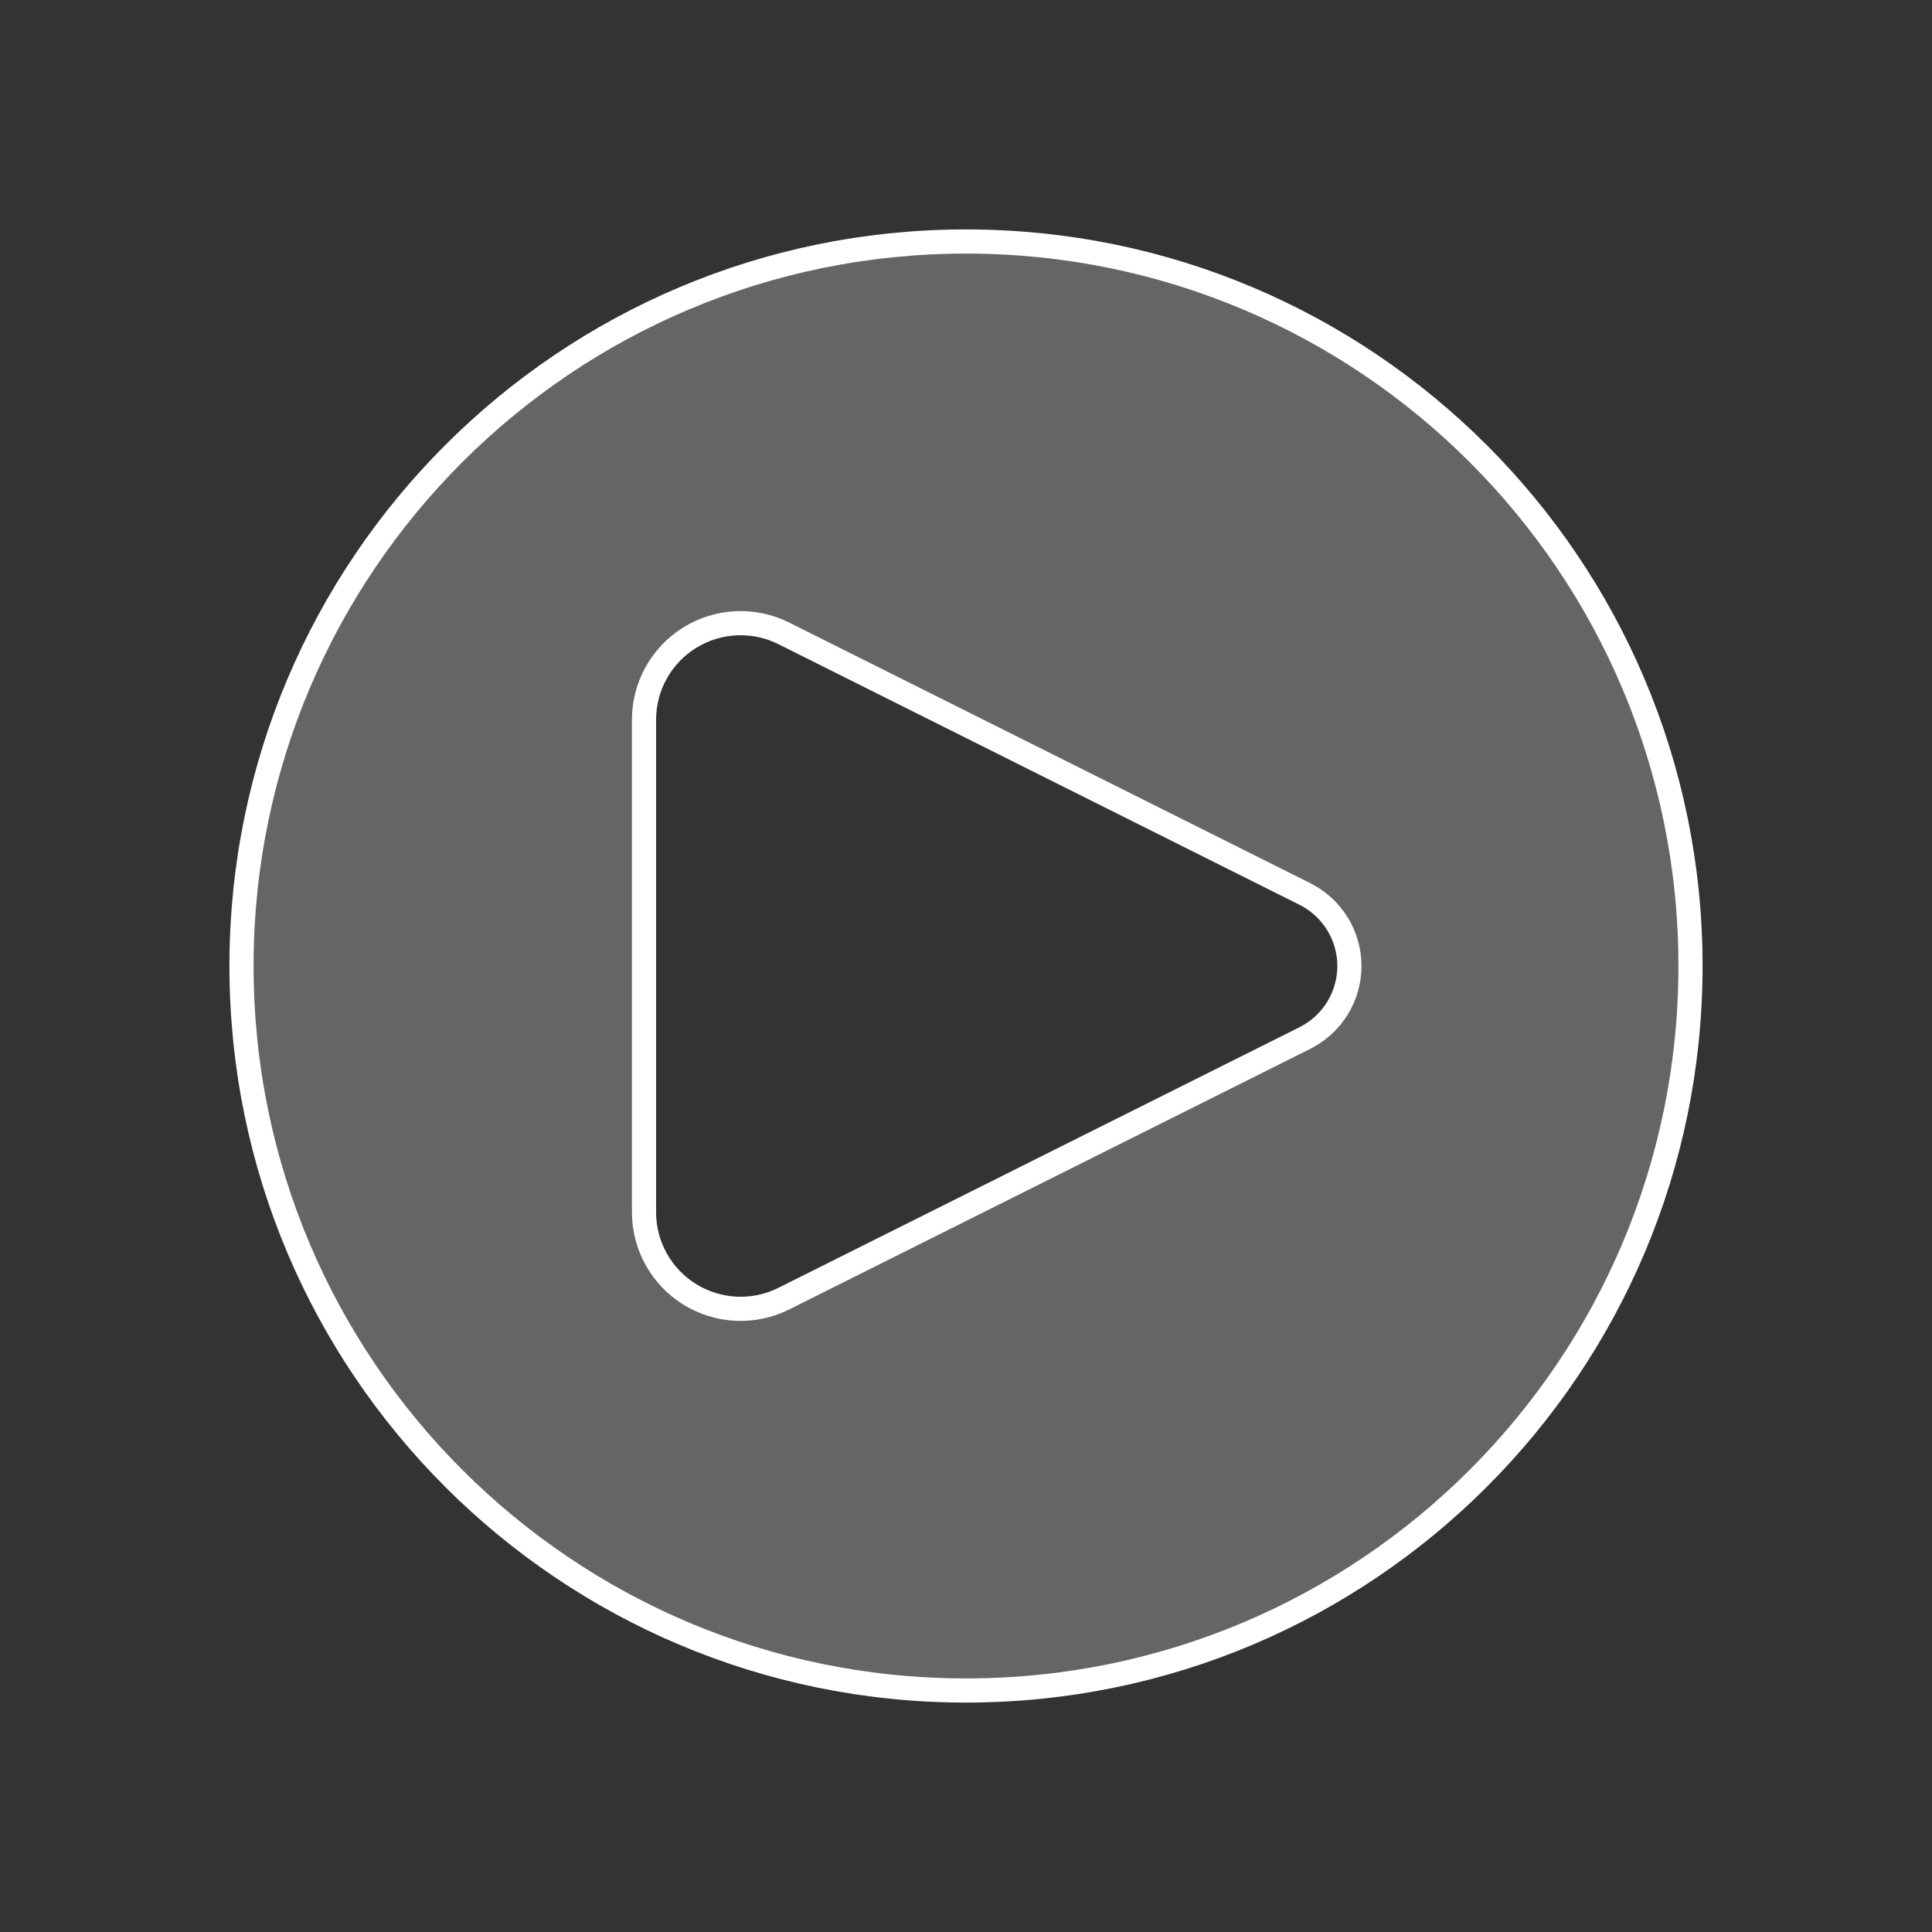 <svg width="80" height="80" viewBox="0 0 80 80" fill="none" xmlns="http://www.w3.org/2000/svg">
<rect x="0" y="0" width="80" height="80" fill="#333333" stroke="none"/>
<path fillRule="evenodd" clipRule="evenodd" d="M40 70C43.94 70 47.841 69.224 51.48 67.716C55.12 66.209 58.427 63.999 61.213 61.213C63.999 58.427 66.209 55.12 67.716 51.48C69.224 47.841 70 43.94 70 40C70 36.06 69.224 32.159 67.716 28.52C66.209 24.88 63.999 21.573 61.213 18.787C58.427 16.001 55.12 13.791 51.48 12.284C47.841 10.776 43.94 10 40 10C32.044 10 24.413 13.161 18.787 18.787C13.161 24.413 10 32.044 10 40C10 47.956 13.161 55.587 18.787 61.213C24.413 66.839 32.044 70 40 70ZM32.457 26.227L54.037 37.02C54.59 37.297 55.056 37.722 55.382 38.249C55.707 38.776 55.88 39.383 55.88 40.002C55.88 40.621 55.707 41.228 55.382 41.754C55.056 42.281 54.59 42.706 54.037 42.983L32.457 53.773C31.847 54.079 31.169 54.223 30.487 54.192C29.806 54.161 29.143 53.957 28.563 53.598C27.983 53.24 27.504 52.738 27.172 52.142C26.84 51.547 26.666 50.876 26.667 50.193V29.81C26.666 29.128 26.84 28.457 27.172 27.861C27.504 27.265 27.983 26.764 28.563 26.405C29.143 26.046 29.806 25.842 30.487 25.811C31.169 25.78 31.847 25.921 32.457 26.227Z" fill="#FFFDFD" fill-opacity="0.25"/>
<path d="M54.037 37.02L32.457 26.227C31.847 25.921 31.169 25.777 30.487 25.808C29.806 25.838 29.143 26.043 28.563 26.402C27.983 26.76 27.504 27.262 27.172 27.858C26.84 28.453 26.666 29.125 26.667 29.807V50.193C26.666 50.876 26.84 51.547 27.172 52.142C27.504 52.738 27.983 53.24 28.563 53.598C29.143 53.957 29.806 54.161 30.487 54.192C31.169 54.223 31.847 54.079 32.457 53.773L54.037 42.98C54.59 42.703 55.054 42.277 55.379 41.751C55.704 41.225 55.876 40.618 55.876 40C55.876 39.382 55.704 38.775 55.379 38.249C55.054 37.723 54.59 37.297 54.037 37.02Z" stroke="white" stroke-linecap="round" stroke-linejoin="round"/>
<path d="M40 70C56.569 70 70 56.569 70 40C70 23.431 56.569 10 40 10C23.431 10 10 23.431 10 40C10 56.569 23.431 70 40 70Z" stroke="white"/>
</svg>
